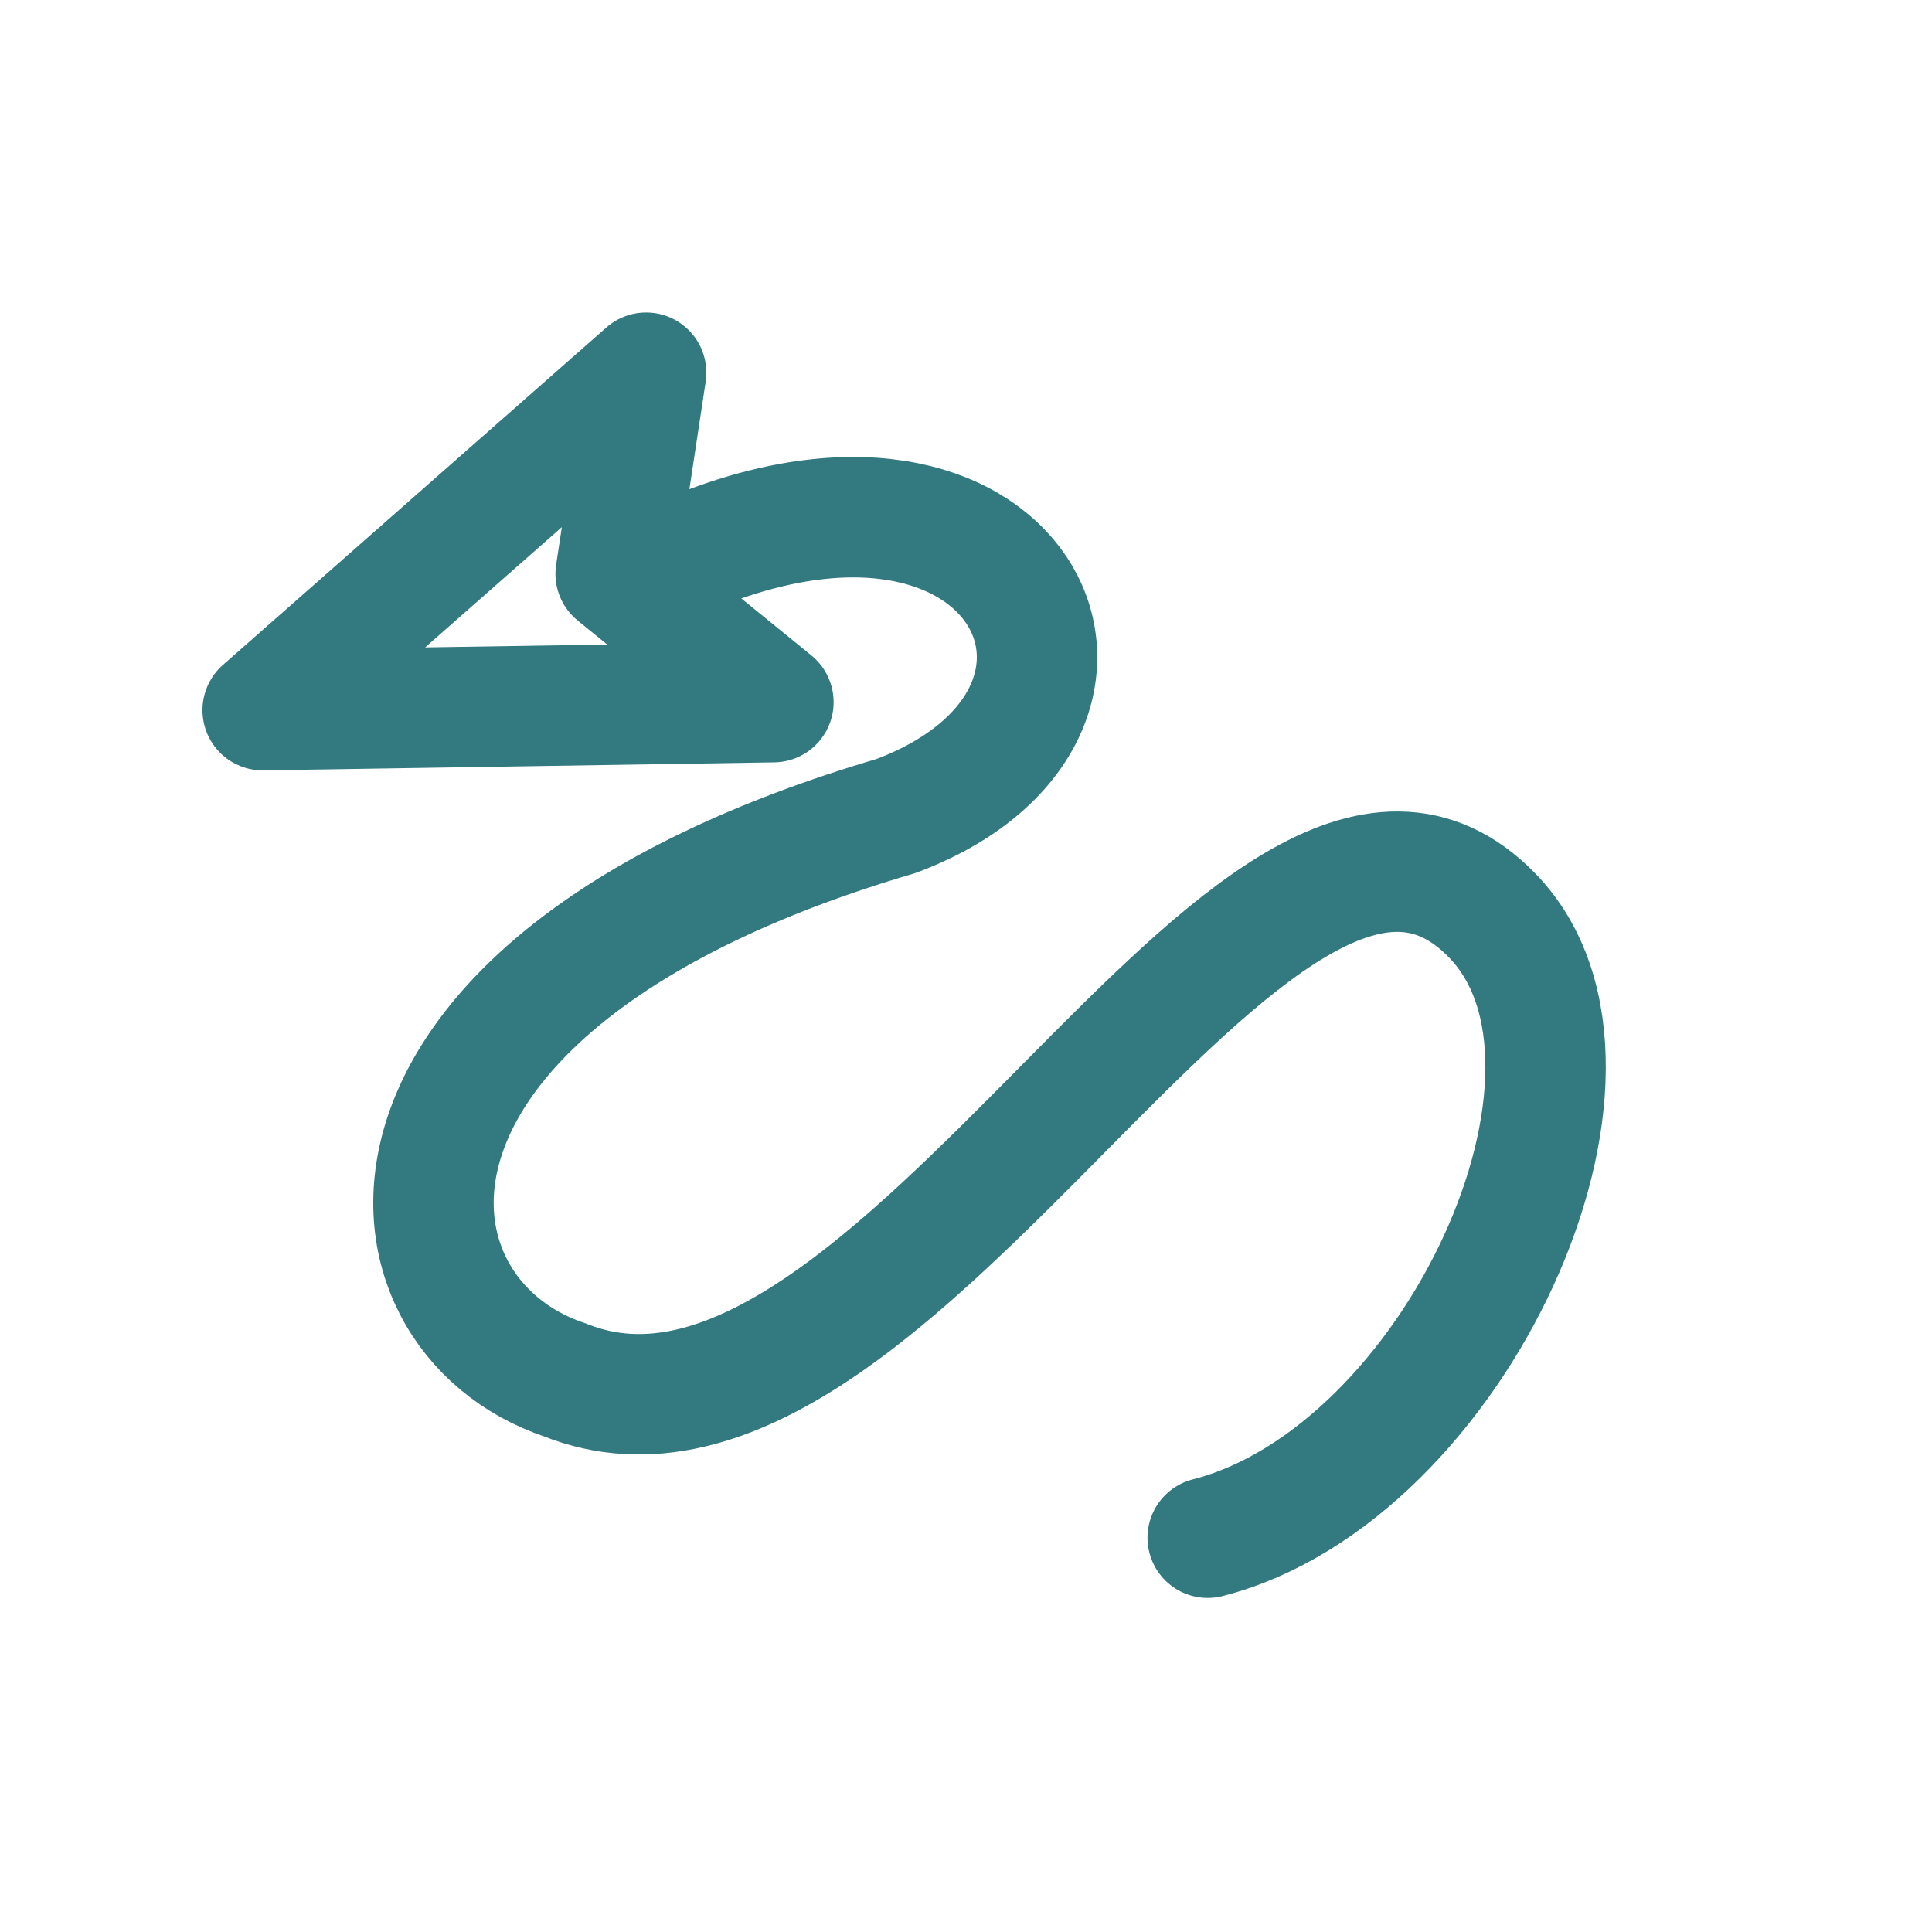 <svg width="48" height="48" viewBox="0 0 48 48" fill="none" xmlns="http://www.w3.org/2000/svg">
<path d="M17.326 13.68C25.554 10.384 28.846 17.801 22.263 20.273C8.275 24.394 9.098 32.635 14.035 34.284C22.263 37.58 31.256 16.755 37.074 22.746C40.79 26.572 36.136 36.64 30.005 38.204" stroke="#327A80" stroke-width="2.992" stroke-linecap="round" stroke-linejoin="round"/>
<path d="M6.526 17.644L16.053 9.26L15.296 14.256L19.215 17.445L6.526 17.644Z" stroke="#327A80" stroke-width="2.992" stroke-linecap="round" stroke-linejoin="round"/>
</svg>
